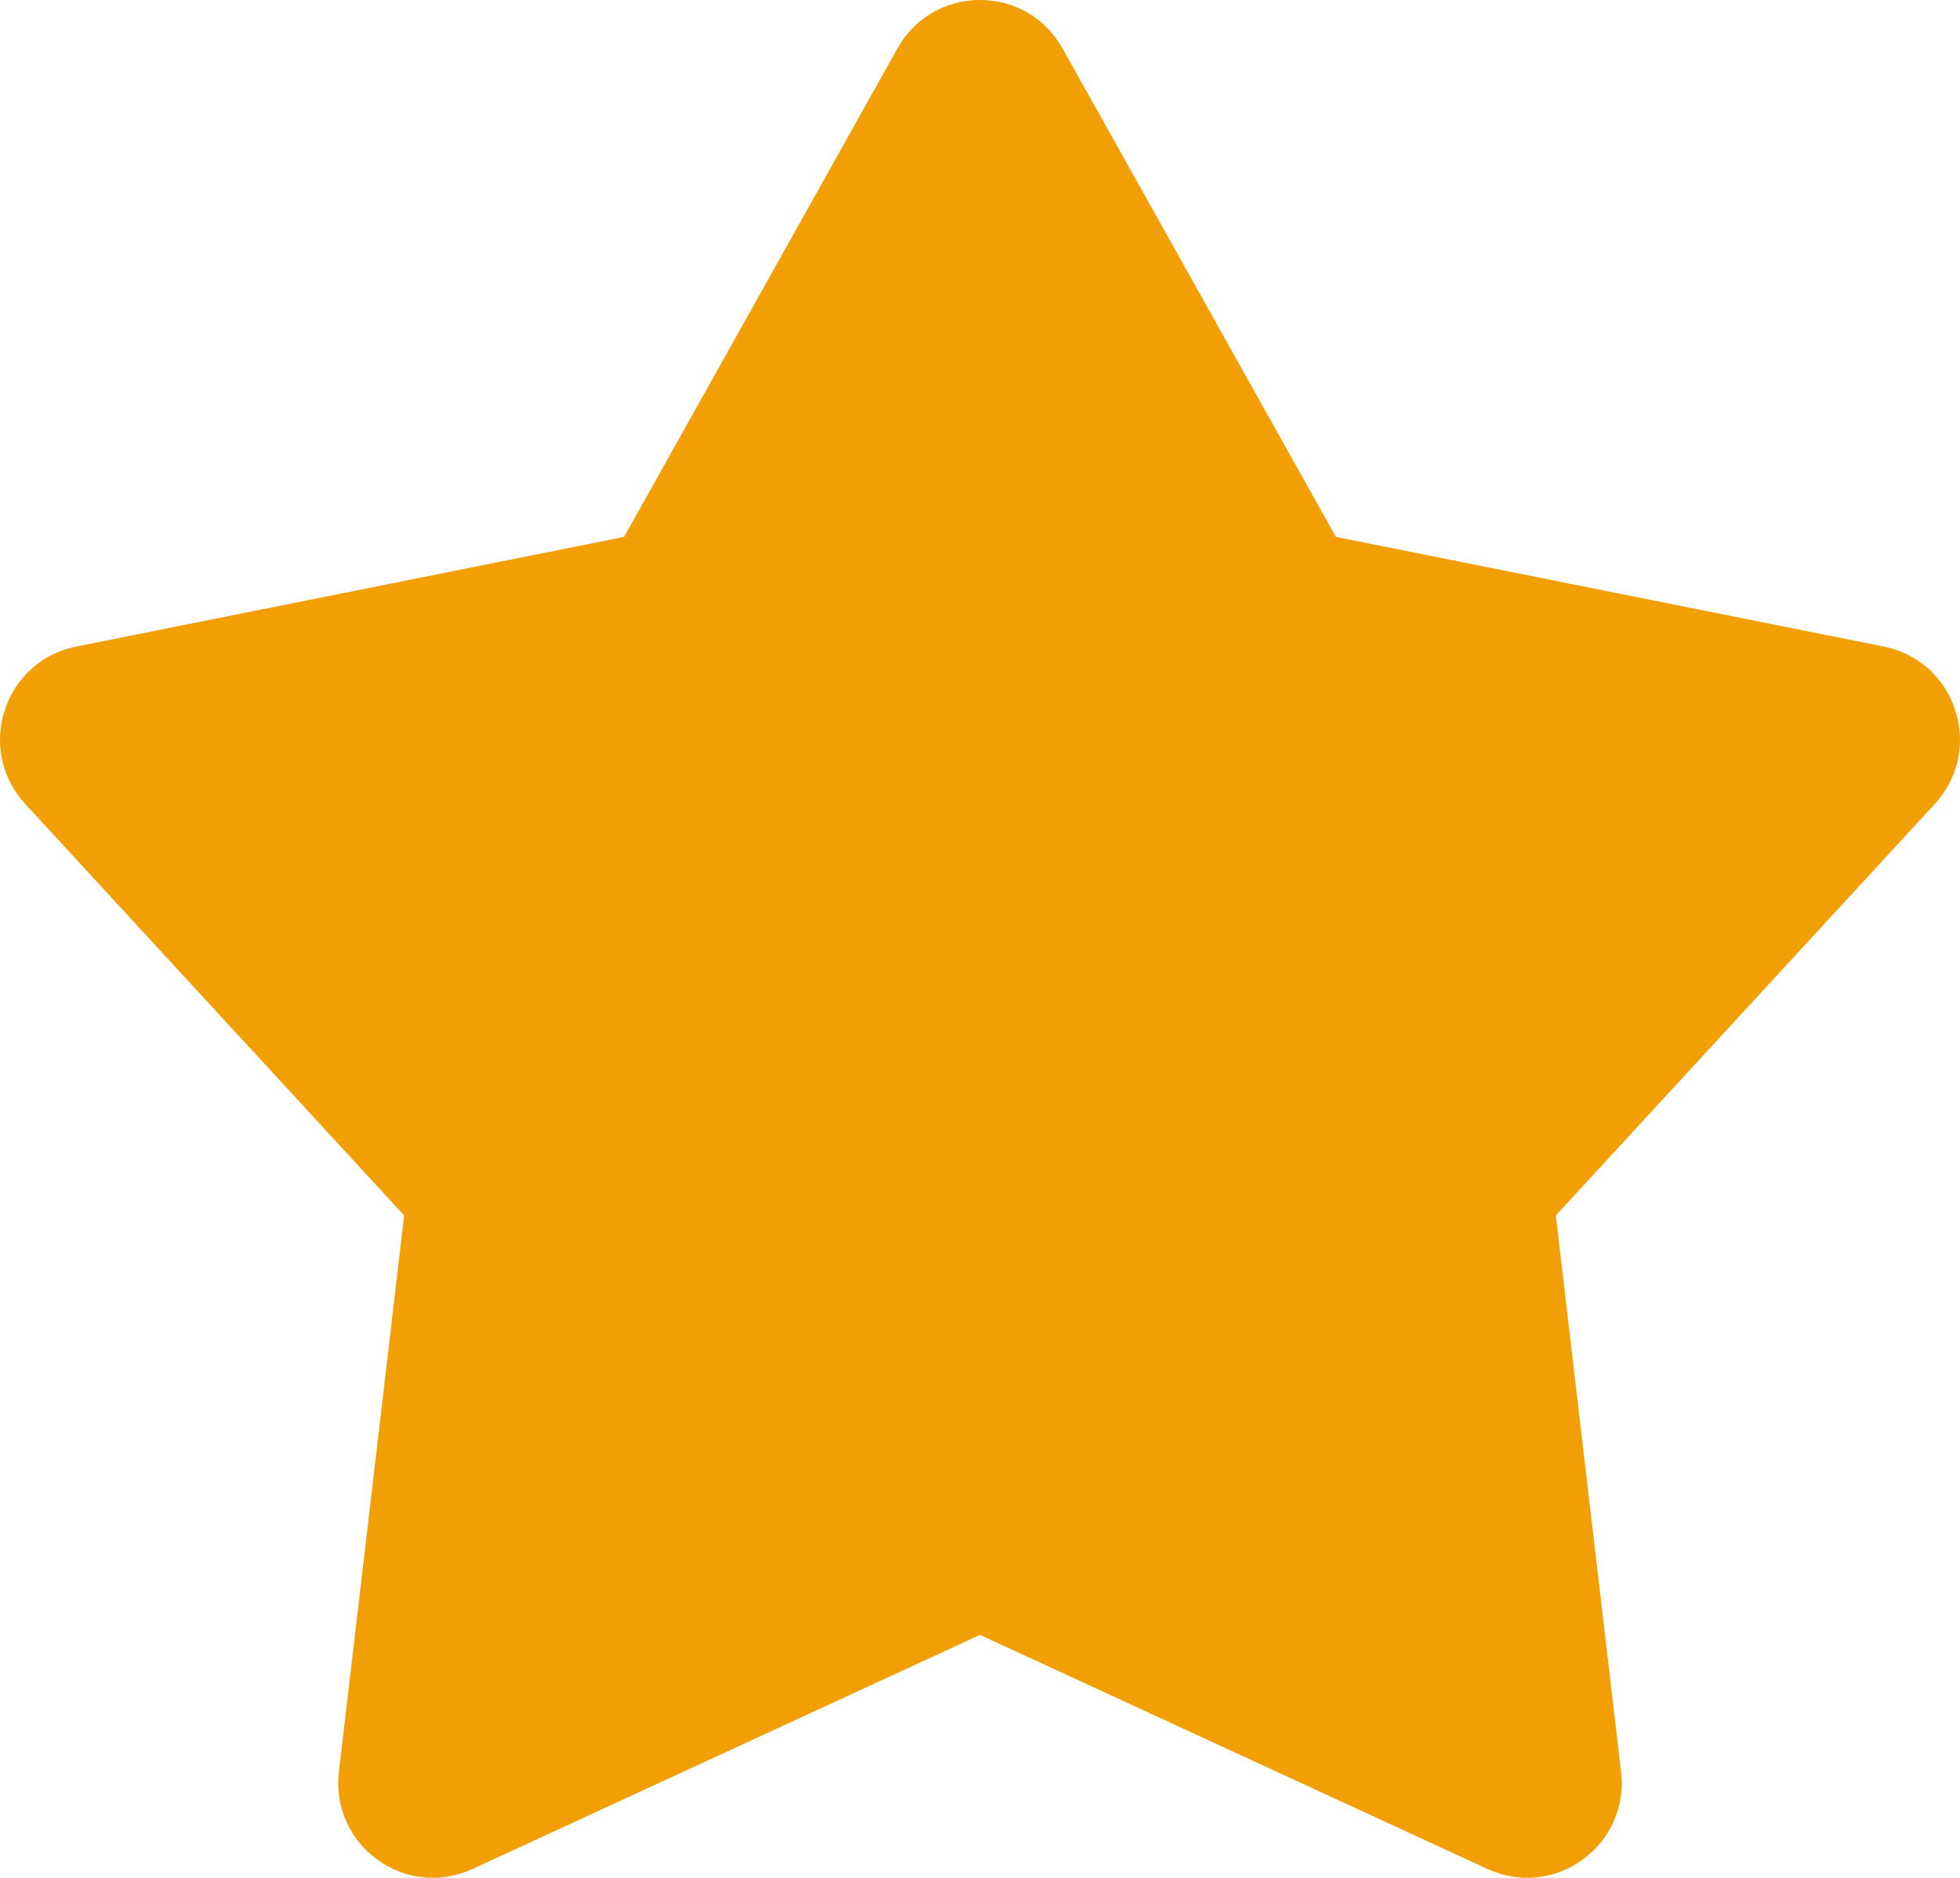 <svg width="24" height="23" viewBox="0 0 24 23" fill="none" xmlns="http://www.w3.org/2000/svg">
<path d="M23.942 8.699C23.81 8.294 23.483 8.002 23.066 7.919L16.358 6.576L13.011 0.594C12.803 0.222 12.425 0 12 0C11.575 0 11.197 0.222 10.989 0.594L7.642 6.576L0.934 7.919C0.517 8.002 0.19 8.294 0.058 8.699C-0.073 9.105 0.021 9.534 0.309 9.847L4.949 14.887L4.15 21.7C4.1 22.123 4.276 22.525 4.62 22.776C4.964 23.026 5.399 23.07 5.786 22.891L12 20.024L18.214 22.891C18.372 22.964 18.538 23 18.702 23C18.941 23 19.177 22.924 19.38 22.776C19.724 22.525 19.9 22.123 19.85 21.7L19.051 14.887L23.691 9.847C23.979 9.534 24.073 9.105 23.942 8.699Z" fill="#F29F05"/>
</svg>
